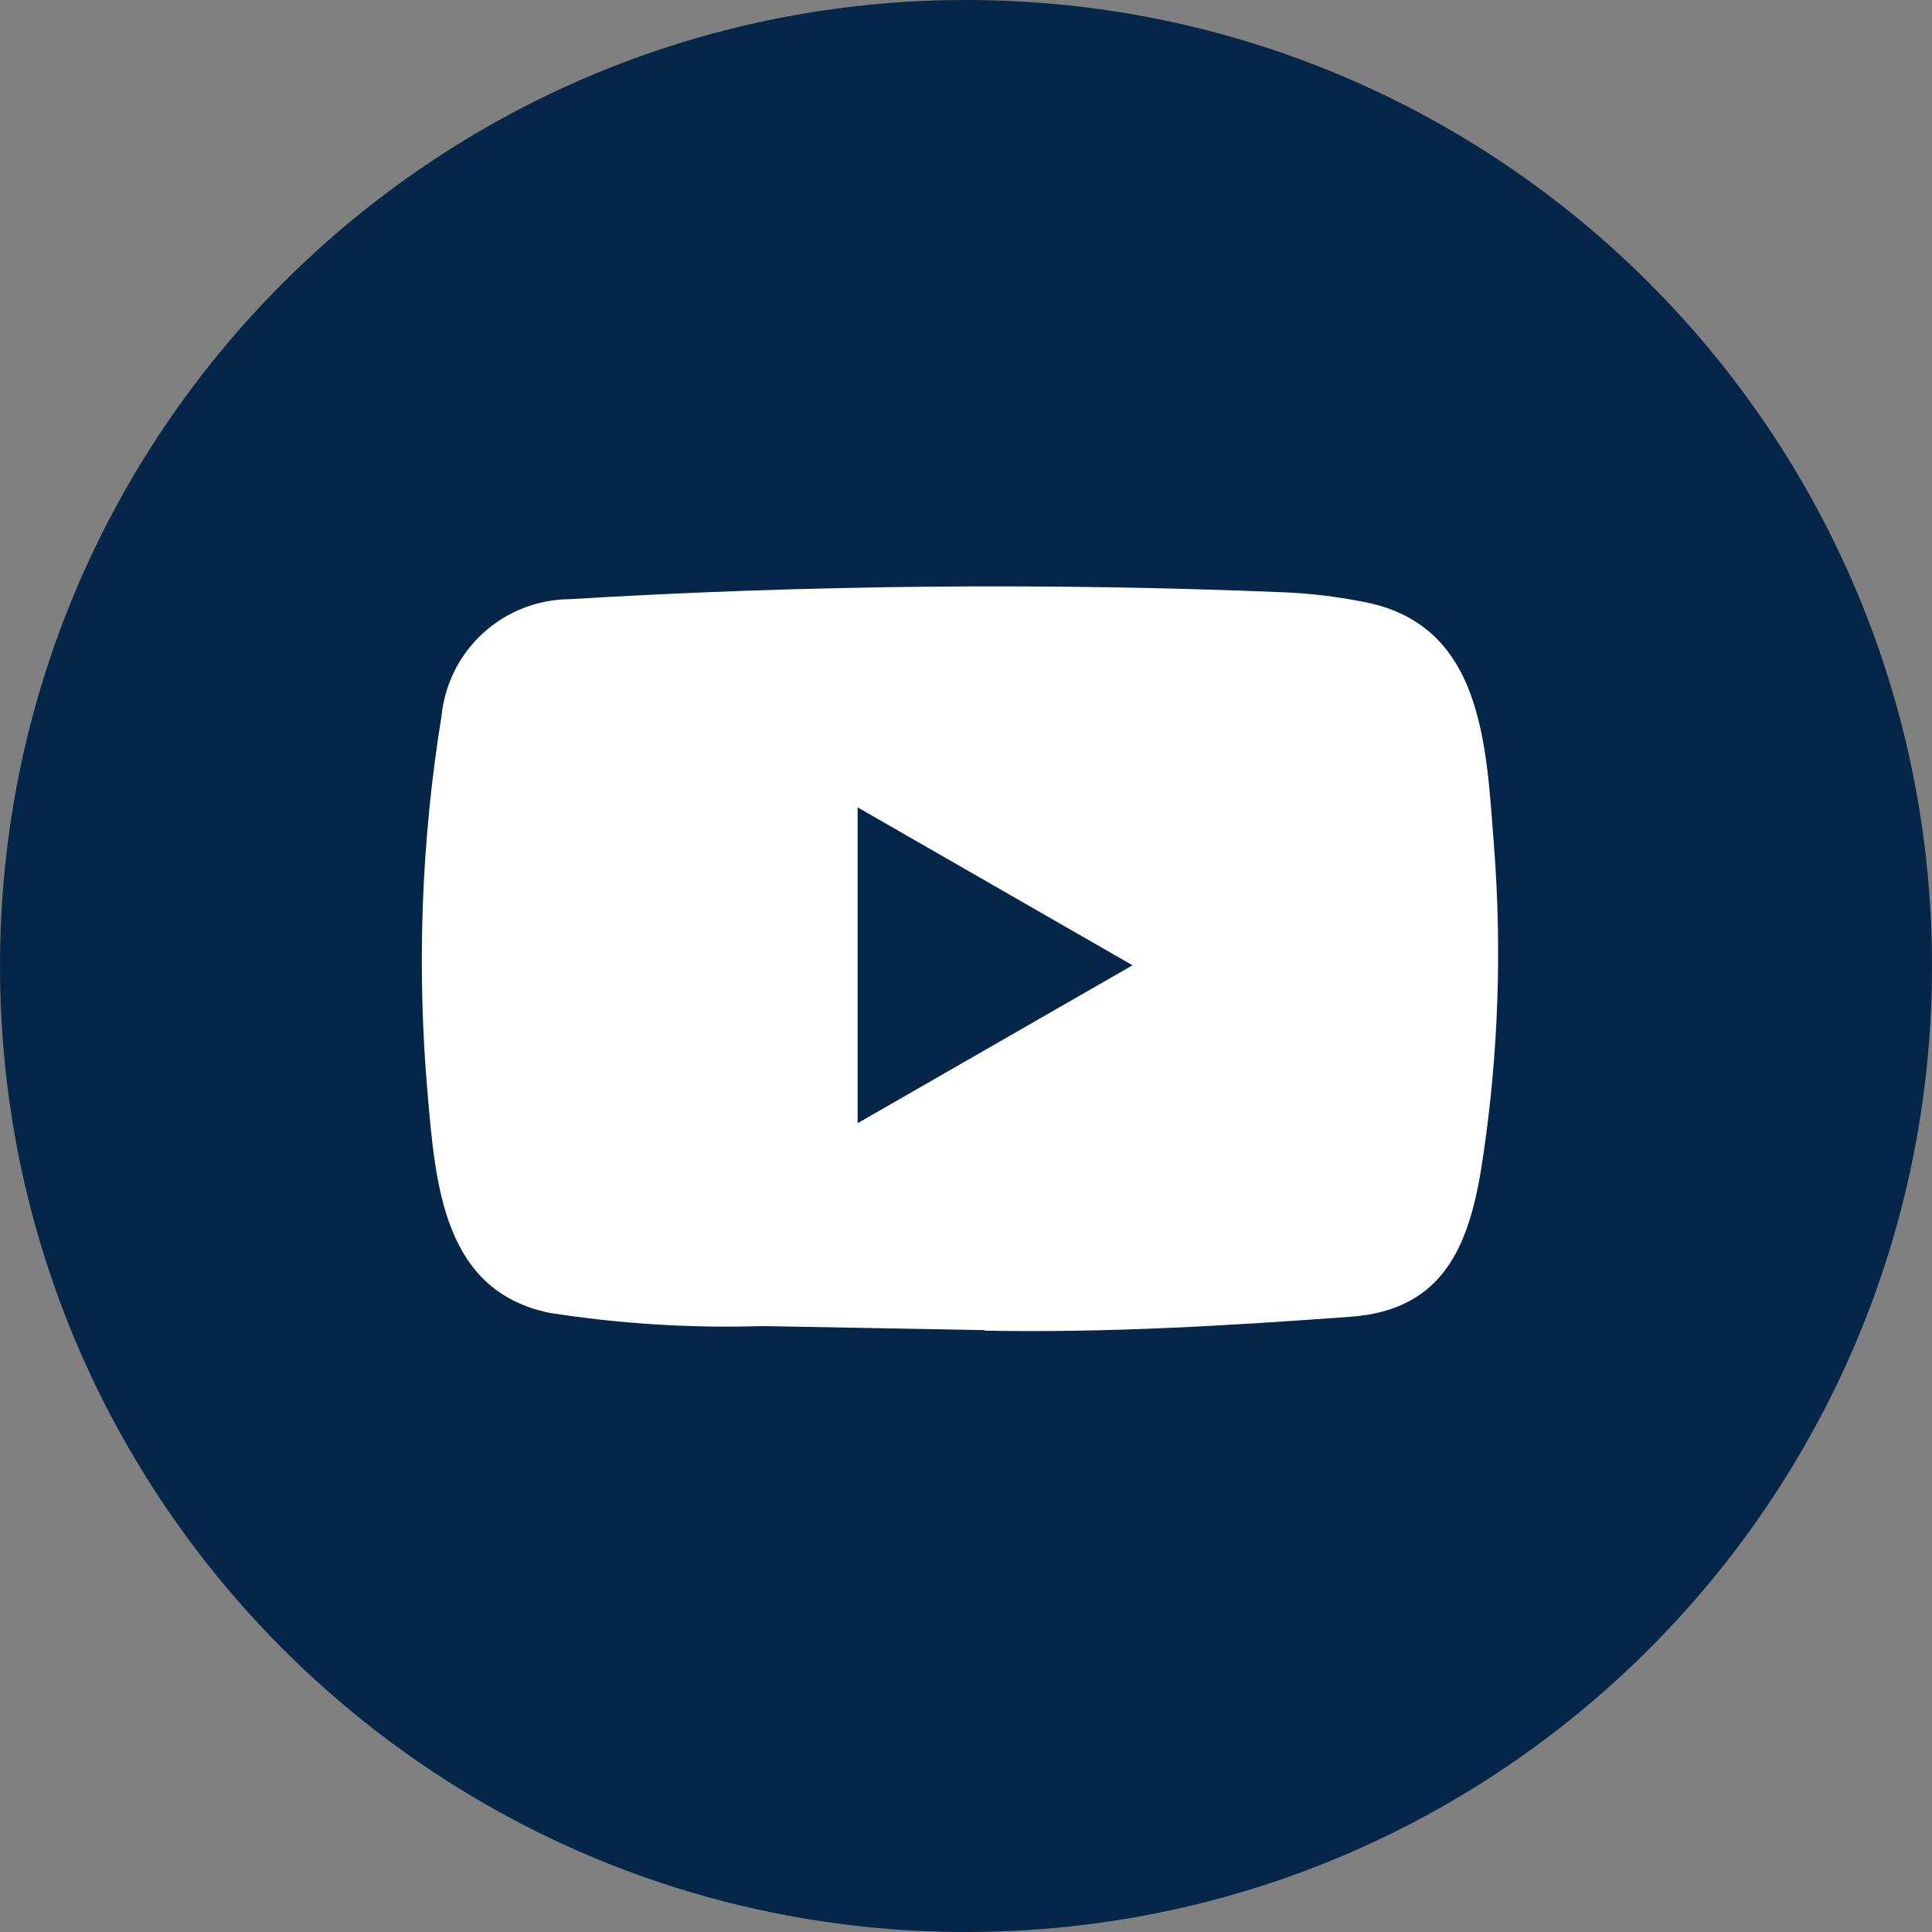<svg width="43" height="43" viewBox="0 0 43 43" fill="none" xmlns="http://www.w3.org/2000/svg">
<rect x="0" y="0" width="43" height="43" fill="#808080" stroke="none"/>
<g clip-path="url(#clip0_137_1084)">
<path d="M21.5 43C33.374 43 43 33.374 43 21.5C43 9.626 33.374 0 21.5 0C9.626 0 0 9.626 0 21.5C0 33.374 9.626 43 21.5 43Z" fill="#062649"/>
<path d="M21.897 29.604L16.982 29.514C15.394 29.564 13.805 29.465 12.236 29.221C9.863 28.736 9.695 26.359 9.519 24.365C9.272 21.551 9.375 18.717 9.828 15.928C9.9 15.222 10.23 14.566 10.755 14.088C11.28 13.61 11.964 13.342 12.674 13.336C17.981 13.016 23.301 12.965 28.614 13.184C29.176 13.21 29.735 13.277 30.287 13.384C33.008 13.861 33.075 16.555 33.251 18.822C33.429 21.113 33.35 23.417 33.016 25.691C32.746 27.575 32.23 29.155 30.052 29.307C27.323 29.507 24.652 29.667 21.92 29.616C21.917 29.604 21.905 29.604 21.897 29.604Z" fill="white"/>
<path d="M19.088 24.999C21.145 23.818 23.162 22.657 25.207 21.484C23.147 20.303 21.133 19.142 19.088 17.969V24.999Z" fill="#062649"/>
</g>
<defs>
<clipPath id="clip0_137_1084">
<rect width="43" height="43" fill="white"/>
</clipPath>
</defs>
</svg>
